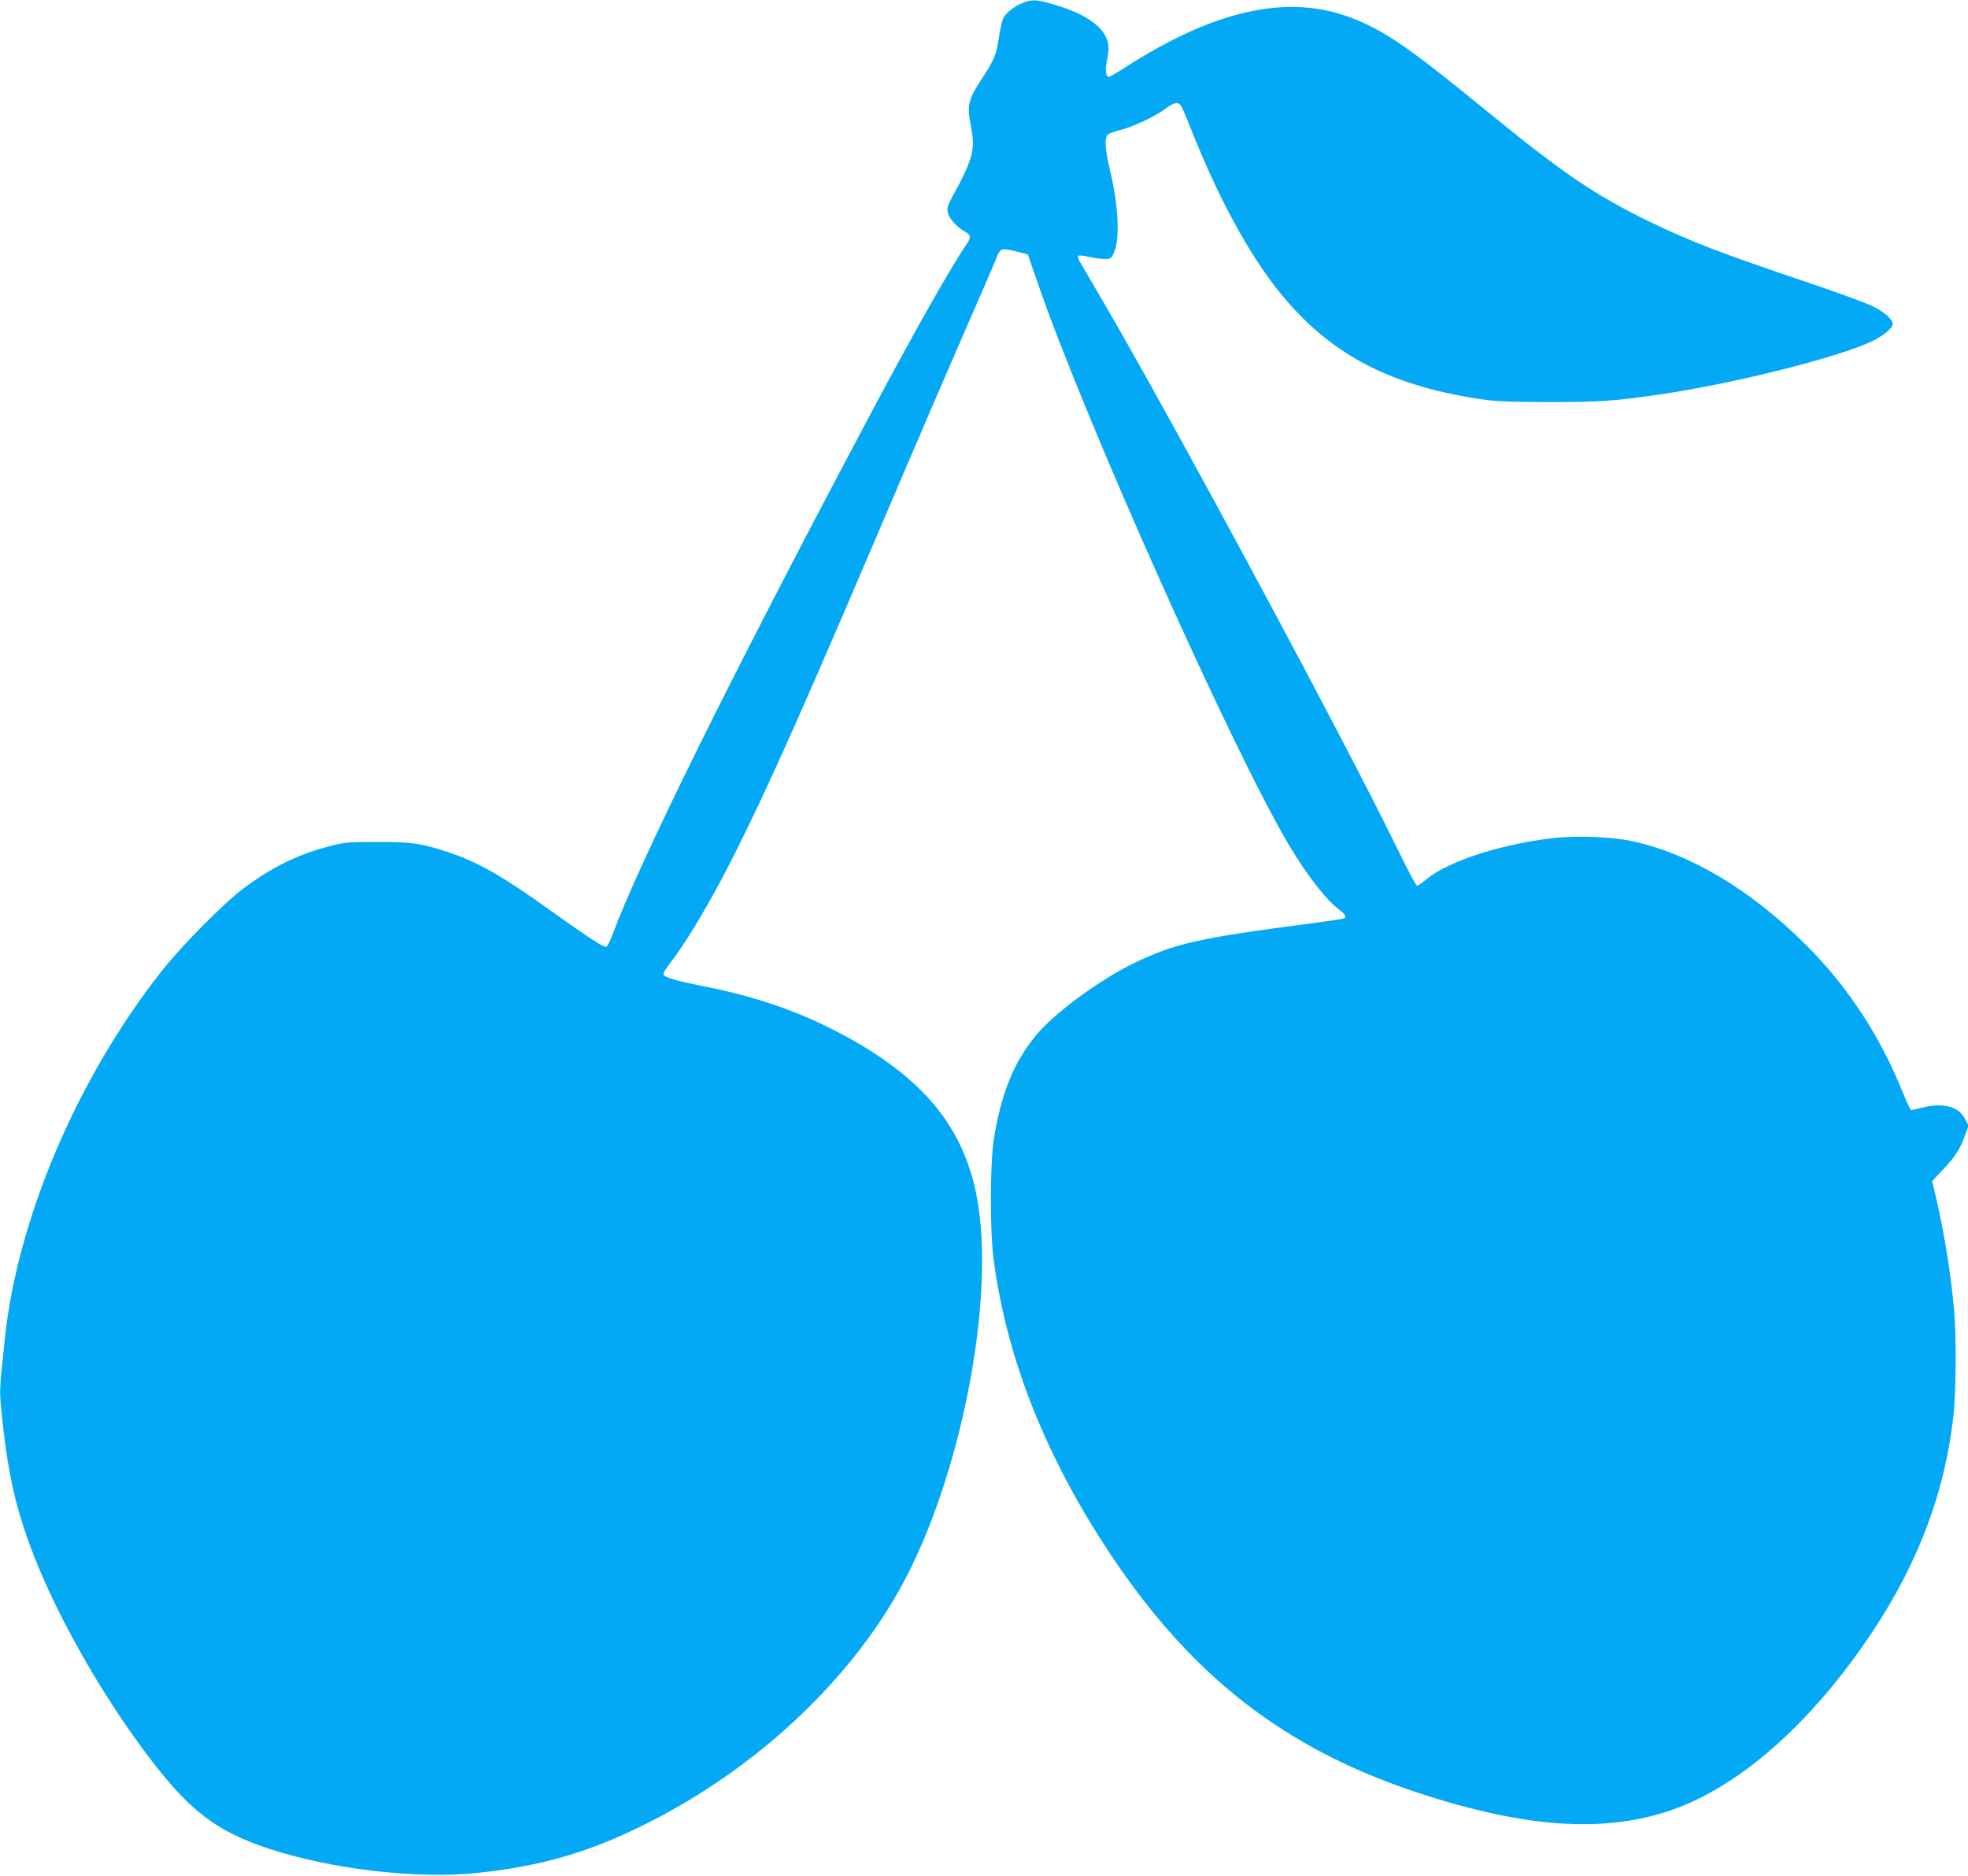 <?xml version="1.0" standalone="no"?>
<!DOCTYPE svg PUBLIC "-//W3C//DTD SVG 20010904//EN"
 "http://www.w3.org/TR/2001/REC-SVG-20010904/DTD/svg10.dtd">
<svg version="1.0" xmlns="http://www.w3.org/2000/svg"
 width="1280pt" height="1220pt" viewBox="0 0 1280 1220"
 preserveAspectRatio="xMidYMid meet">
<g transform="translate(0,1220) scale(0.1,-0.1)"
fill="#03a9f4" stroke="none">
<path d="M6652 12181 c-55 -22 -108 -63 -127 -100 -8 -16 -21 -74 -29 -130
-17 -110 -29 -139 -111 -265 -90 -137 -97 -169 -68 -318 27 -143 10 -205 -123
-448 -28 -51 -35 -72 -30 -99 6 -39 59 -99 112 -127 42 -23 42 -37 3 -94 -110
-163 -355 -598 -661 -1175 -877 -1652 -1464 -2841 -1638 -3313 -13 -35 -29
-66 -36 -69 -17 -6 -111 55 -359 232 -320 230 -476 318 -670 383 -173 57 -240
67 -465 66 -196 0 -210 -2 -320 -31 -199 -53 -362 -134 -548 -272 -122 -91
-400 -371 -526 -531 -551 -696 -943 -1614 -1025 -2400 -35 -334 -35 -327 -22
-463 39 -404 94 -646 216 -957 157 -396 426 -871 715 -1260 284 -382 460 -519
814 -635 403 -132 953 -196 1341 -157 426 44 742 136 1120 327 700 353 1302
913 1643 1530 391 707 620 1881 496 2538 -85 449 -339 764 -840 1040 -283 157
-583 263 -934 332 -163 32 -240 53 -259 70 -11 11 -6 23 31 72 117 152 265
401 418 703 235 467 453 957 1108 2495 127 297 306 713 399 925 93 212 182
418 198 458 32 82 32 82 145 54 l65 -17 66 -190 c307 -891 1264 -3031 1633
-3652 115 -193 242 -357 325 -418 39 -29 50 -48 34 -58 -5 -3 -100 -17 -213
-32 -737 -96 -886 -130 -1155 -259 -219 -106 -515 -323 -633 -465 -146 -174
-231 -382 -278 -681 -25 -160 -26 -598 -1 -785 88 -656 347 -1302 780 -1944
519 -769 1115 -1230 1951 -1511 800 -268 1371 -284 1850 -50 394 192 795 576
1133 1085 301 453 472 909 528 1405 17 156 20 507 5 685 -20 231 -63 500 -117
732 l-26 112 70 74 c80 84 112 134 144 224 l23 62 -24 45 c-41 81 -145 107
-283 71 -32 -8 -62 -15 -66 -15 -5 0 -28 48 -52 108 -149 372 -361 696 -633
967 -363 361 -756 595 -1134 675 -126 27 -345 36 -493 21 -336 -35 -694 -149
-837 -266 -30 -25 -59 -45 -66 -45 -6 0 -65 111 -131 247 -345 710 -1475 2810
-1926 3579 -67 115 -129 221 -138 236 -9 15 -12 30 -8 34 4 5 33 2 65 -6 31
-7 77 -14 102 -14 43 -1 46 1 64 38 42 85 31 311 -25 541 -31 129 -36 202 -16
227 6 8 44 23 82 32 83 20 231 90 297 140 50 38 78 45 97 22 6 -7 33 -69 60
-137 181 -460 382 -831 587 -1084 317 -391 698 -596 1277 -687 125 -19 181
-22 467 -23 339 0 427 6 735 51 449 66 1082 222 1339 330 89 37 166 96 166
127 0 31 -54 78 -134 117 -44 21 -234 91 -421 154 -562 189 -764 267 -1030
396 -358 175 -560 313 -1070 730 -491 402 -656 515 -871 596 -412 155 -887 49
-1470 -327 -50 -33 -96 -59 -102 -59 -19 0 -25 45 -13 100 6 28 11 67 11 87 0
117 -125 217 -353 283 -117 34 -144 35 -205 11z"/>
</g>
</svg>
